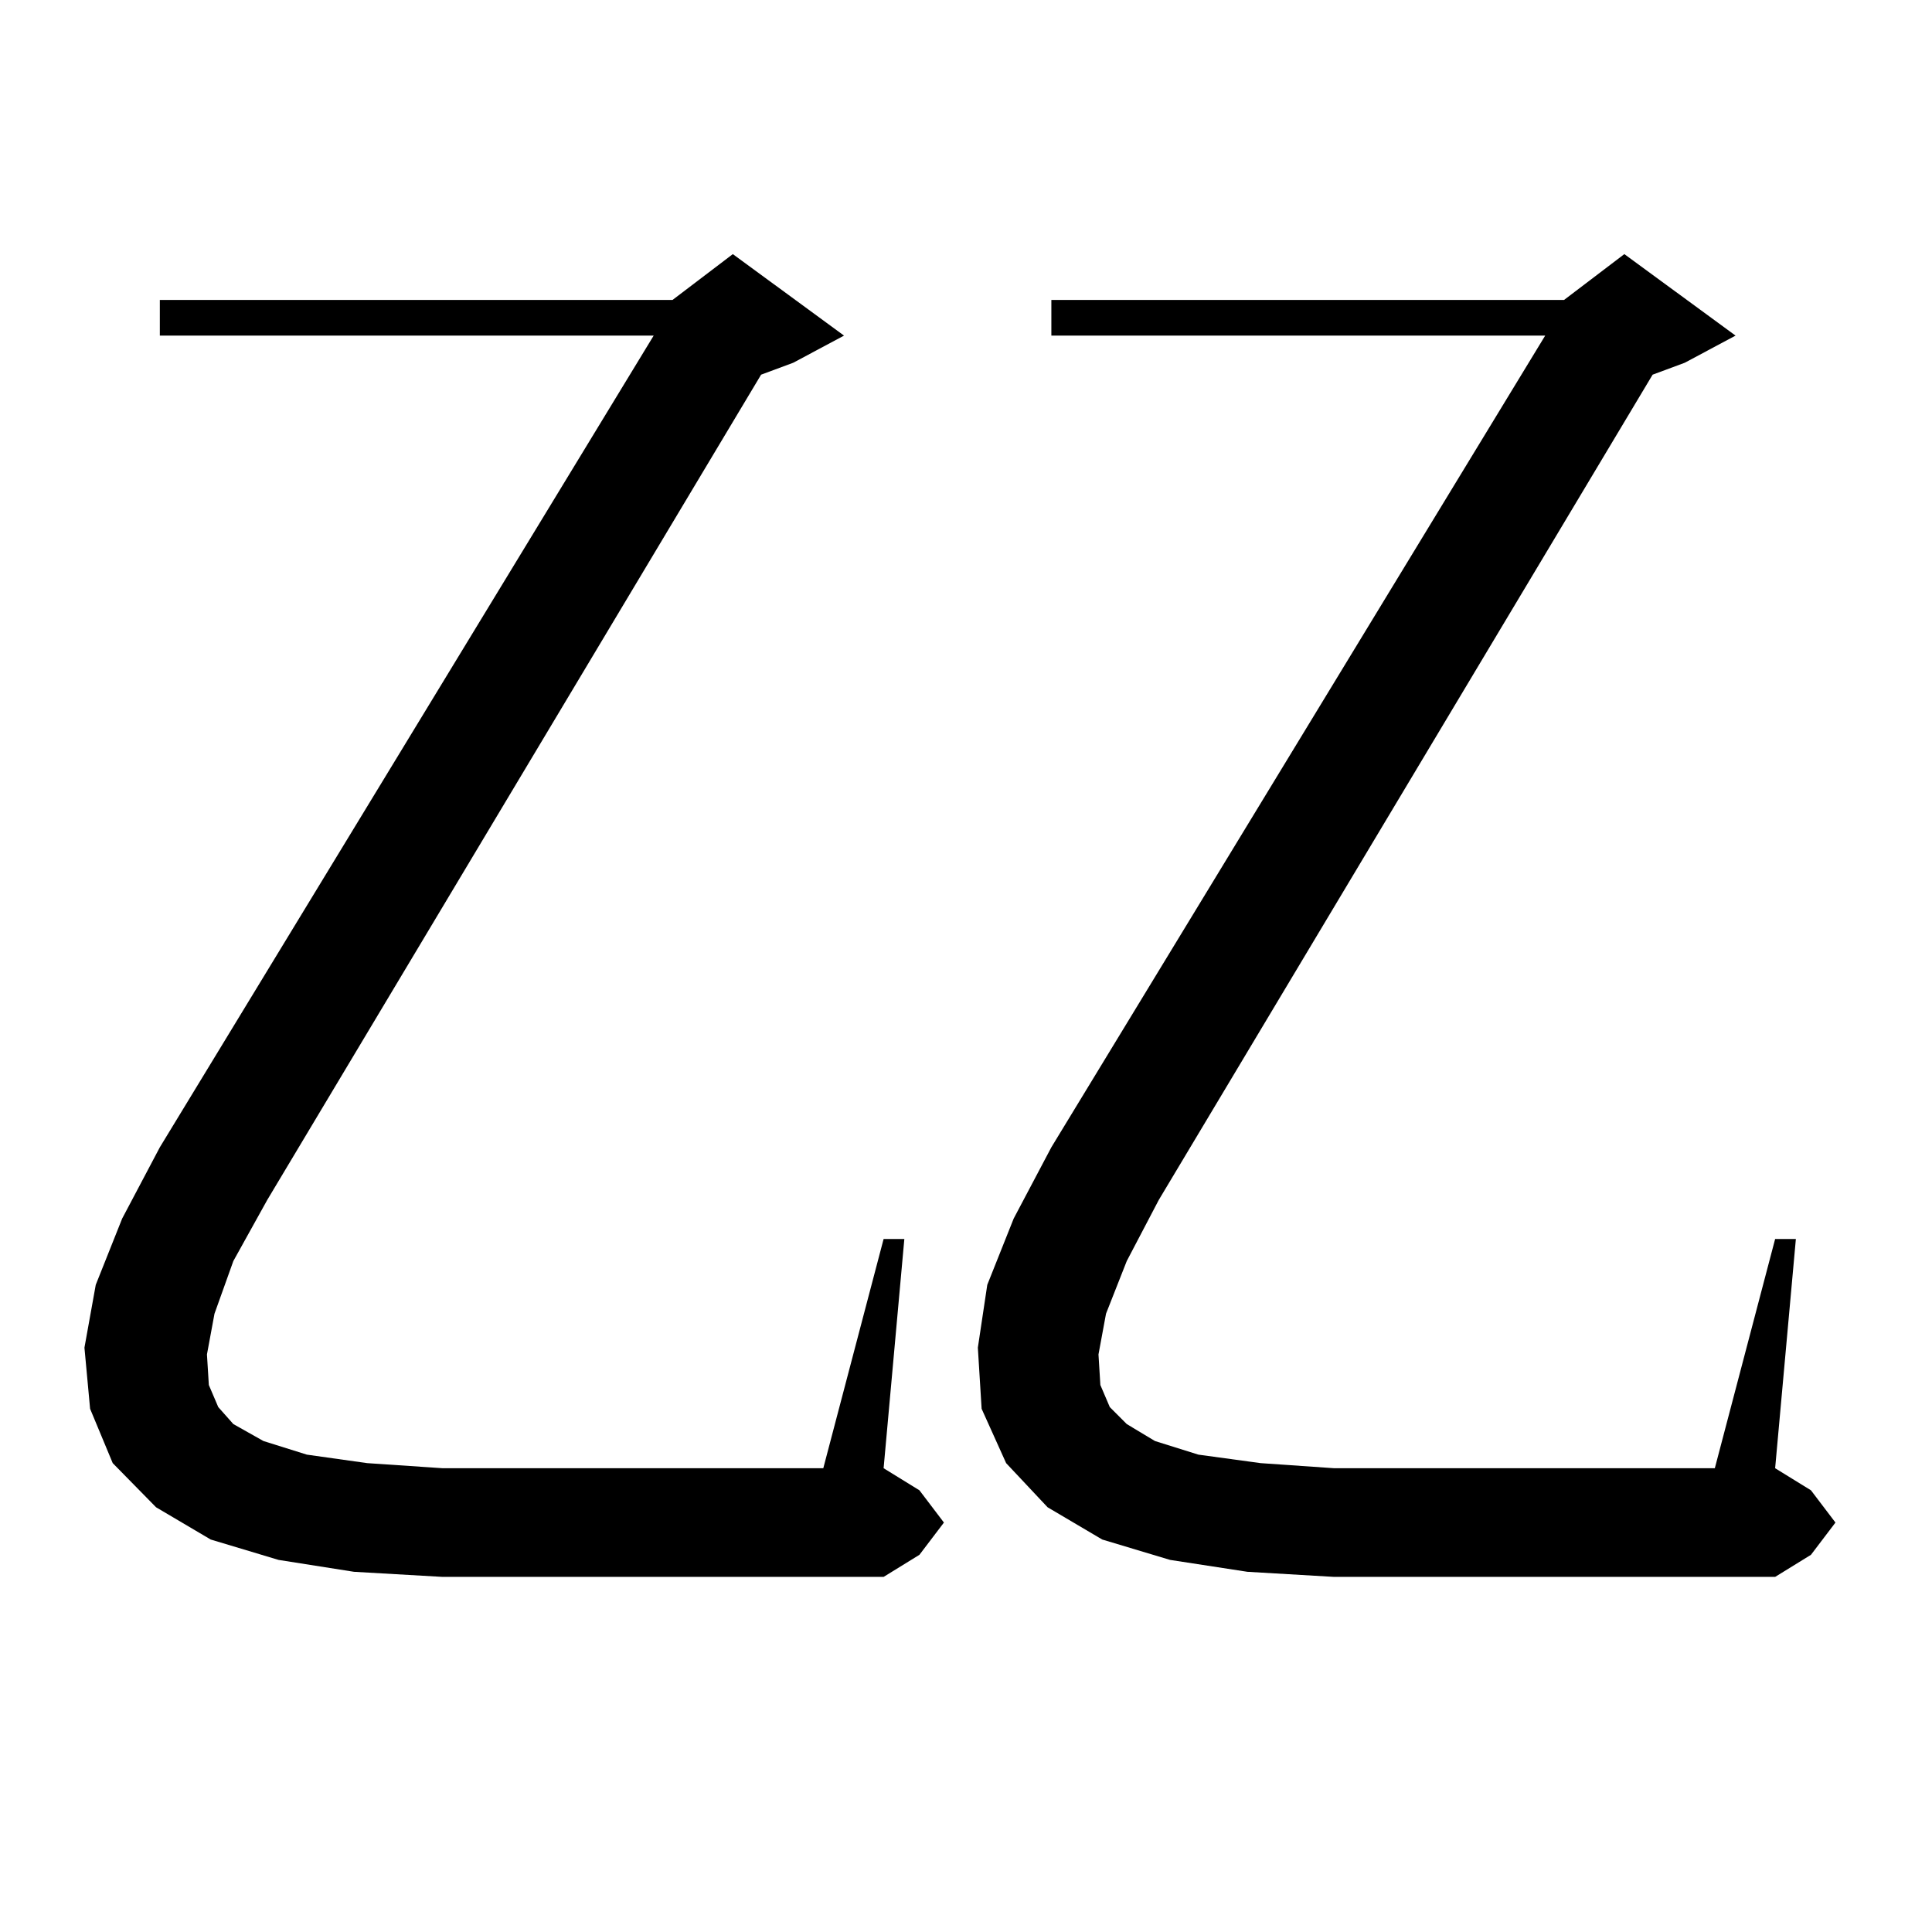 <?xml version="1.0" encoding="utf-8"?>
<!-- Generator: Adobe Illustrator 16.0.0, SVG Export Plug-In . SVG Version: 6.00 Build 0)  -->
<!DOCTYPE svg PUBLIC "-//W3C//DTD SVG 1.1//EN" "http://www.w3.org/Graphics/SVG/1.1/DTD/svg11.dtd">
<svg version="1.1" id="图层_1" xmlns="http://www.w3.org/2000/svg" xmlns:xlink="http://www.w3.org/1999/xlink" x="0px" y="0px"
	 width="1000px" height="1000px" viewBox="0 0 1000 1000" enable-background="new 0 0 1000 1000" xml:space="preserve">
<path d="M111.021,679.965l-3.902,21.094l0.976,15.82l4.878,11.426l7.805,8.789l15.609,8.789l22.438,7.031l31.219,4.395l39.023,2.637
	h197.068l31.219-118.652h10.731l-10.731,118.652l18.536,11.426l12.683,16.699l-12.683,16.699l-18.536,11.426H229.067l-45.853-2.637
	l-39.023-6.152l-35.121-10.547L80.778,780.16L58.34,757.308l-11.707-28.125l-2.927-31.641l5.854-32.52l13.658-34.277l19.512-36.914
	l255.604-420.117H82.729v-18.457h265.359l31.219-23.73l57.56,42.188l-26.341,14.063l-16.585,6.152L138.338,621.078l-17.561,31.641
	L111.021,679.965z M572.474,679.965l-3.902,21.094l0.976,15.82l4.878,11.426l8.78,8.789l14.634,8.789l22.438,7.031l32.194,4.395
	l38.048,2.637h197.068l31.219-118.652h10.731l-10.731,118.652l18.536,11.426l12.683,16.699l-12.683,16.699l-18.536,11.426H690.52
	l-44.877-2.637l-39.999-6.152l-35.121-10.547L542.23,780.16l-21.463-22.852l-12.683-28.125l-1.951-31.641l4.878-32.52l13.658-34.277
	l19.512-36.914l255.604-420.117H544.182v-18.457h265.359l31.219-23.73l57.56,42.188l-26.341,14.063l-16.585,6.152L599.79,621.078
	l-16.585,31.641L572.474,679.965z"/>
</svg>
